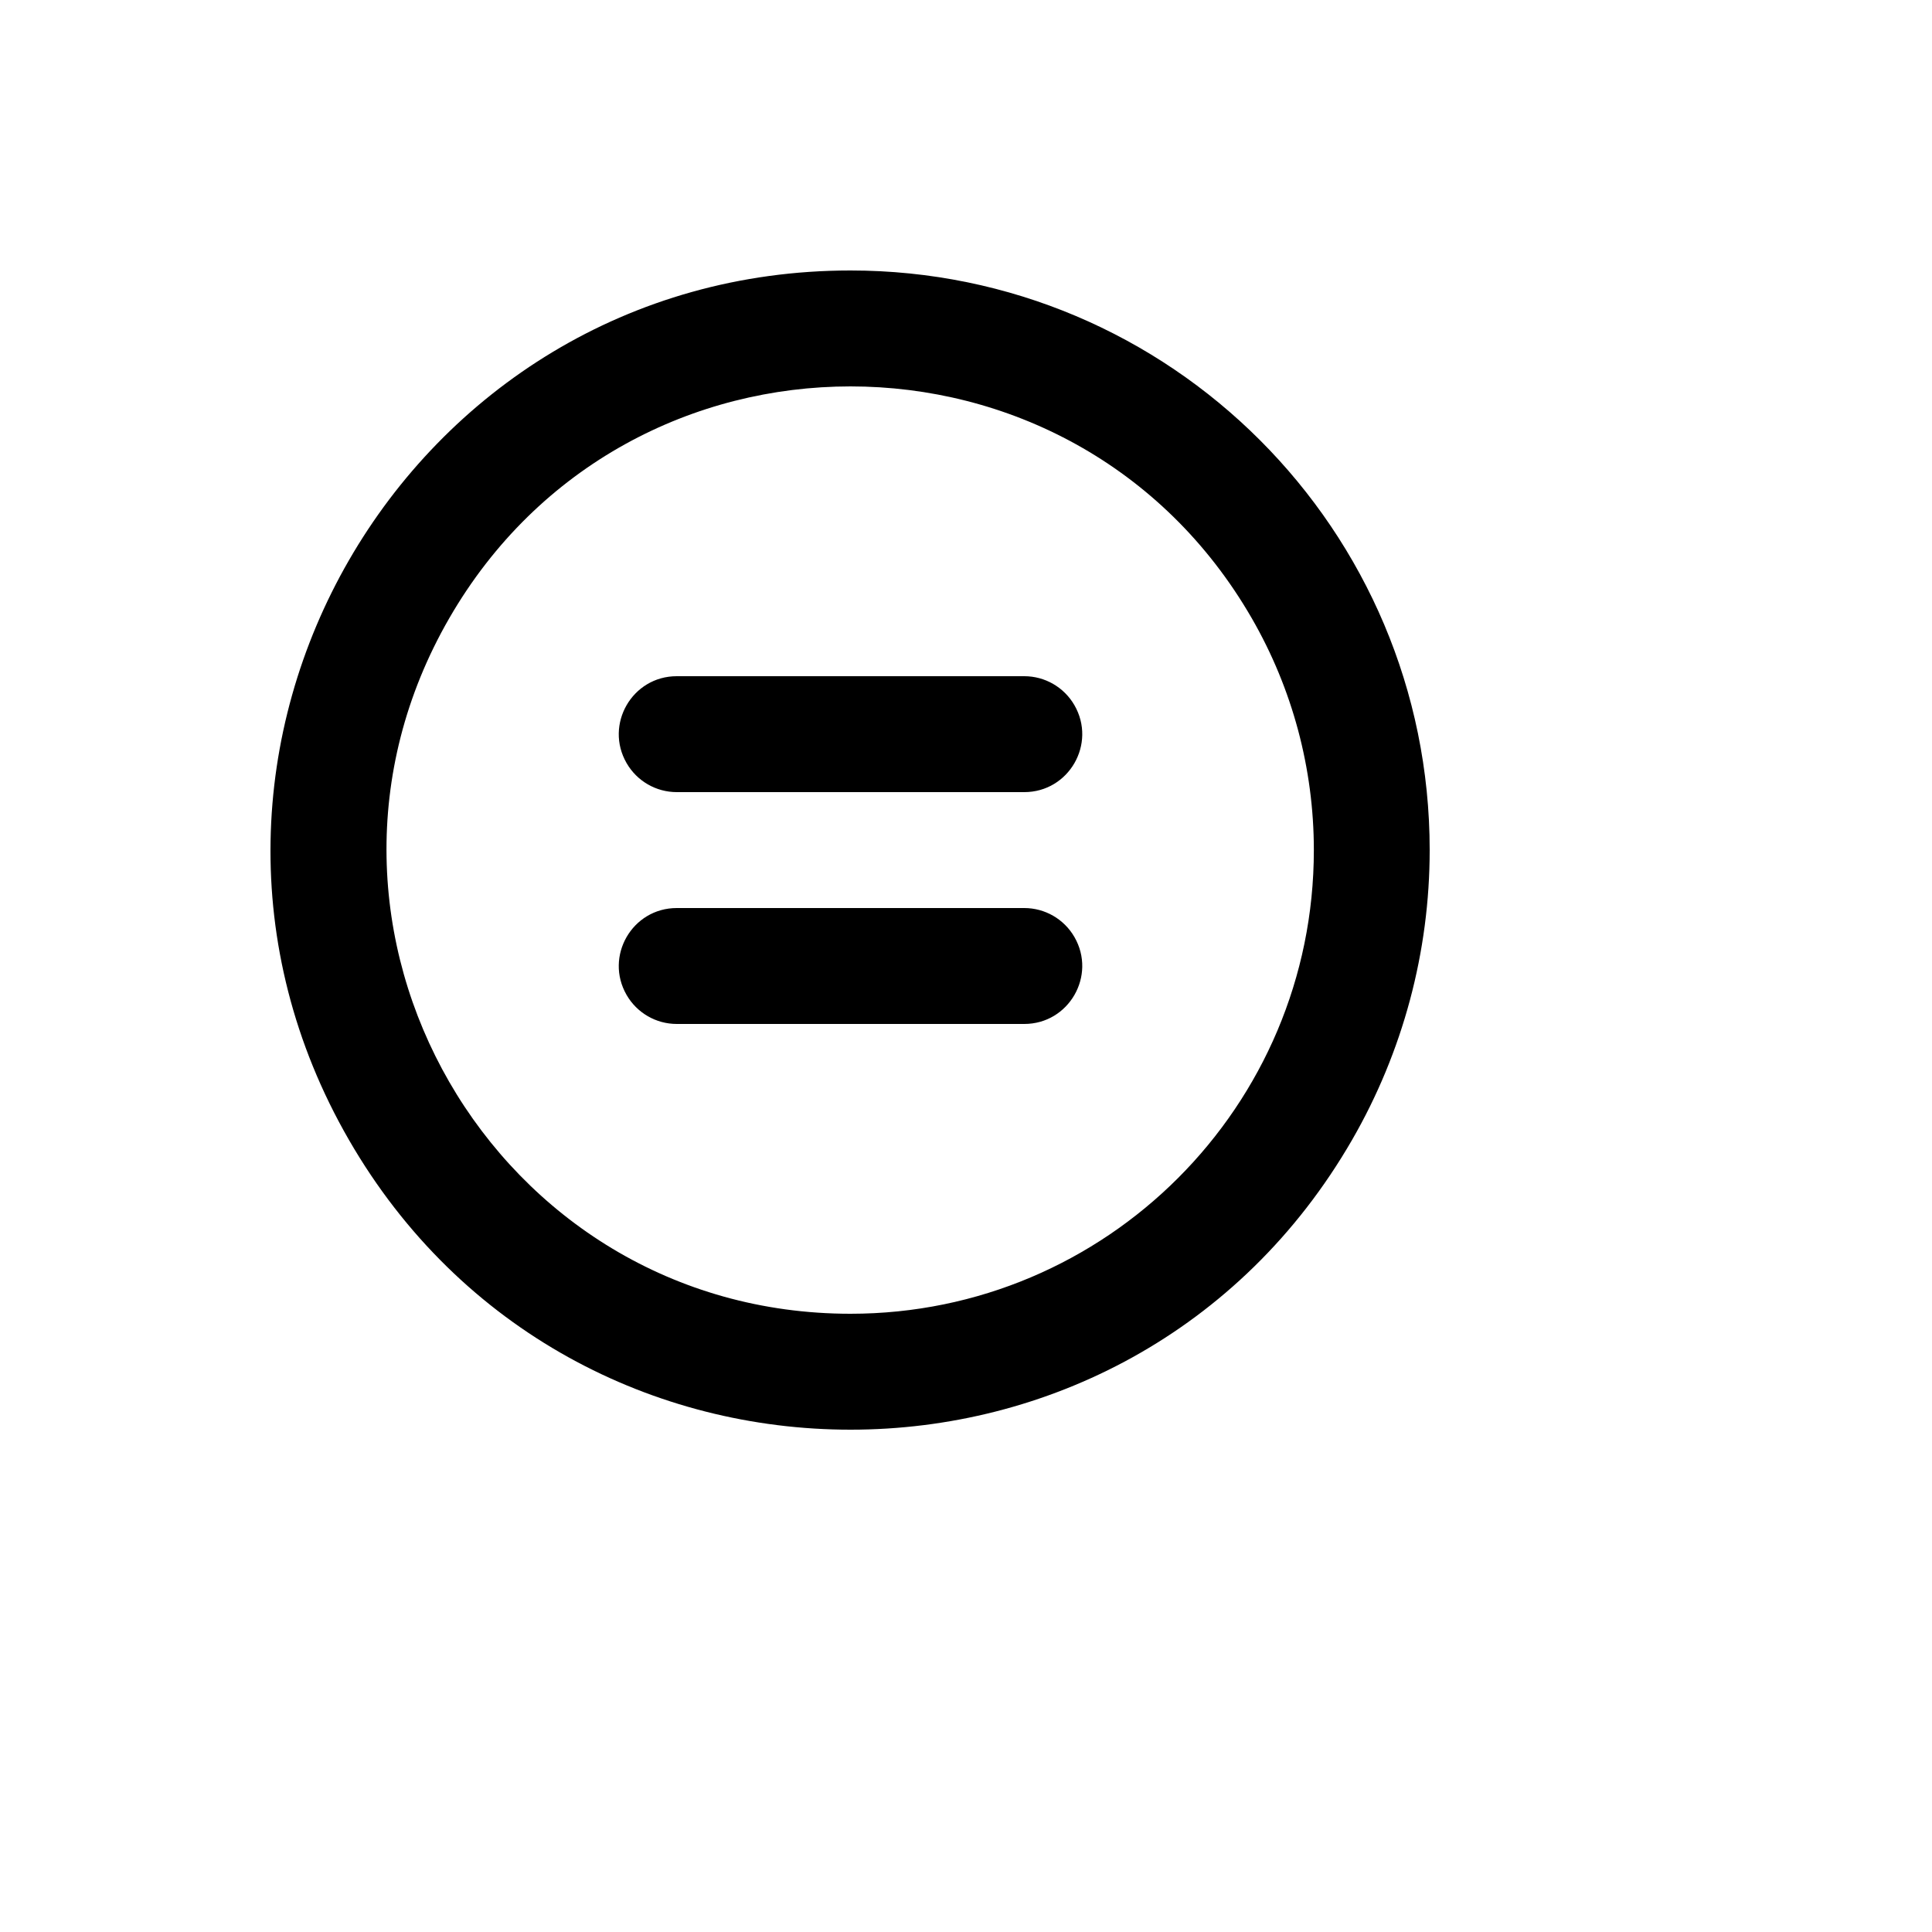 <svg xmlns="http://www.w3.org/2000/svg" version="1.1" xmlns:xlink="http://www.w3.org/1999/xlink" width="100%" height="100%" id="svgWorkerArea" viewBox="-25 -25 625 625" xmlns:idraw="https://idraw.muisca.co" style="background: white;"><defs id="defsdoc"><pattern id="patternBool" x="0" y="0" width="10" height="10" patternUnits="userSpaceOnUse" patternTransform="rotate(35)"><circle cx="5" cy="5" r="4" style="stroke: none;fill: #ff000070;"></circle></pattern></defs><g id="fileImp-607345073" class="cosito"><path id="pathImp-642246995" class="grouped" d="M306.348 268.75C306.348 268.75 193.932 268.75 193.932 268.75 179.509 268.75 170.495 284.374 177.707 296.875 181.053 302.676 187.238 306.25 193.932 306.25 193.932 306.25 306.348 306.25 306.348 306.25 320.771 306.25 329.785 290.625 322.573 278.125 319.227 272.324 313.042 268.75 306.348 268.75 306.348 268.75 306.348 268.75 306.348 268.75M306.348 193.75C306.348 193.75 193.932 193.75 193.932 193.75 179.509 193.75 170.495 209.374 177.707 221.875 181.053 227.676 187.238 231.25 193.932 231.25 193.932 231.25 306.348 231.25 306.348 231.25 320.771 231.25 329.785 215.625 322.573 203.125 319.227 197.323 313.042 193.75 306.348 193.75 306.348 193.75 306.348 193.75 306.348 193.75M250.14 62.5C105.91 62.5 15.766 218.749 87.881 343.75 159.996 468.75 340.284 468.75 412.399 343.75 428.842 315.246 437.5 282.913 437.5 250 437.5 146.447 353.615 62.5 250.14 62.5 250.14 62.5 250.14 62.5 250.14 62.5M250.14 400C134.756 400 62.642 274.999 120.333 175 178.025 75.001 322.255 75.001 379.947 175 393.103 197.804 400.028 223.669 400.028 250 400.028 332.843 332.921 400 250.14 400 250.14 400 250.14 400 250.14 400"></path></g></svg>